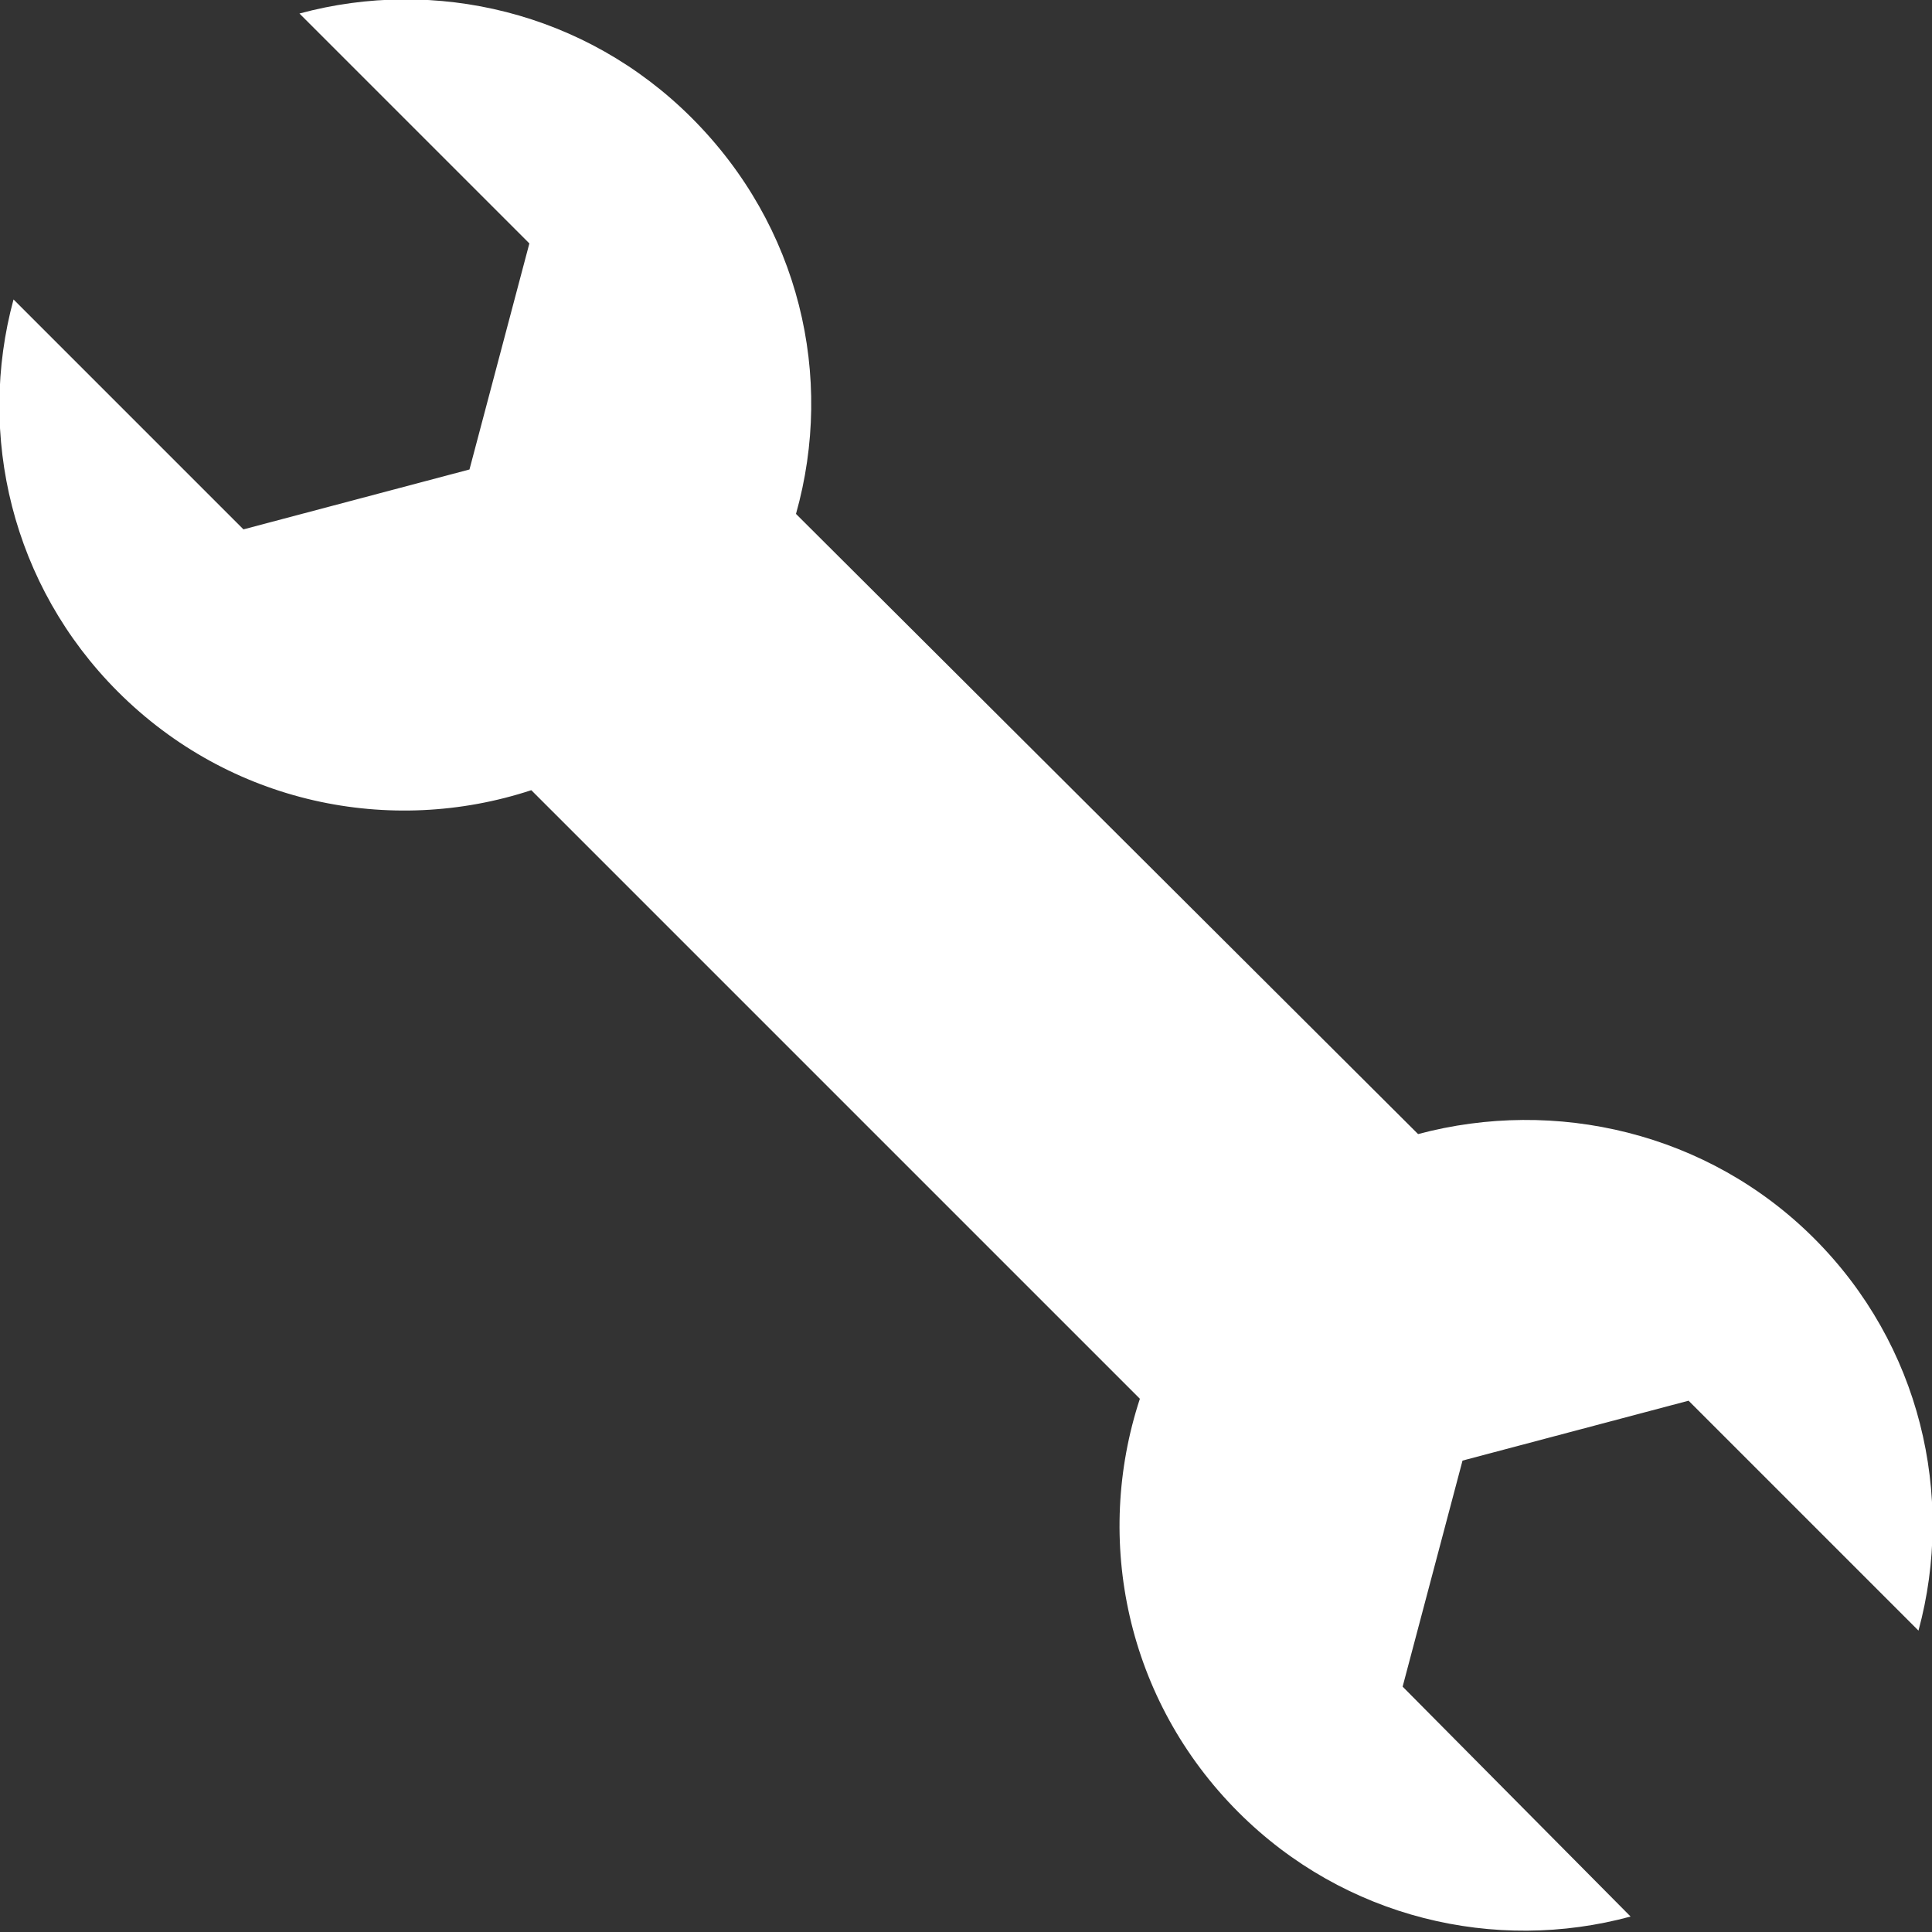 <?xml version="1.0" encoding="utf-8"?>
<!-- Generator: Adobe Illustrator 21.1.0, SVG Export Plug-In . SVG Version: 6.00 Build 0)  -->
<svg version="1.1" id="Layer_1" xmlns="http://www.w3.org/2000/svg" xmlns:xlink="http://www.w3.org/1999/xlink" x="0px" y="0px"
	 viewBox="0 0 100 100" style="enable-background:new 0 0 100 100;" xml:space="preserve">
<rect x="0" y="0" width="100" height="100" fill="#333333" stroke="none"/>
<style type="text/css">
	.st0{fill:#FFFFFF;}
</style>
<g>
	<path class="st0" d="M0.7,15.5c-1.9,7-0.1,14.8,5.4,20.3c5.8,5.8,14.1,7.5,21.4,5.1L59,72.4c-2.4,7.3-0.7,15.6,5.1,21.4
		c5.5,5.5,13.3,7.3,20.3,5.4L72.6,87.3l3.1-11.7l11.7-3.1l11.9,11.9c1.9-7,0.1-14.8-5.4-20.3c-5.5-5.5-13.4-7.3-20.5-5.4L41.2,26.6
		c2-7.1,0.2-14.9-5.4-20.5c-5.5-5.5-13.3-7.3-20.3-5.4l11.9,11.9l-3.1,11.7l-11.7,3.1L0.7,15.5z"/>
</g>
</svg>
